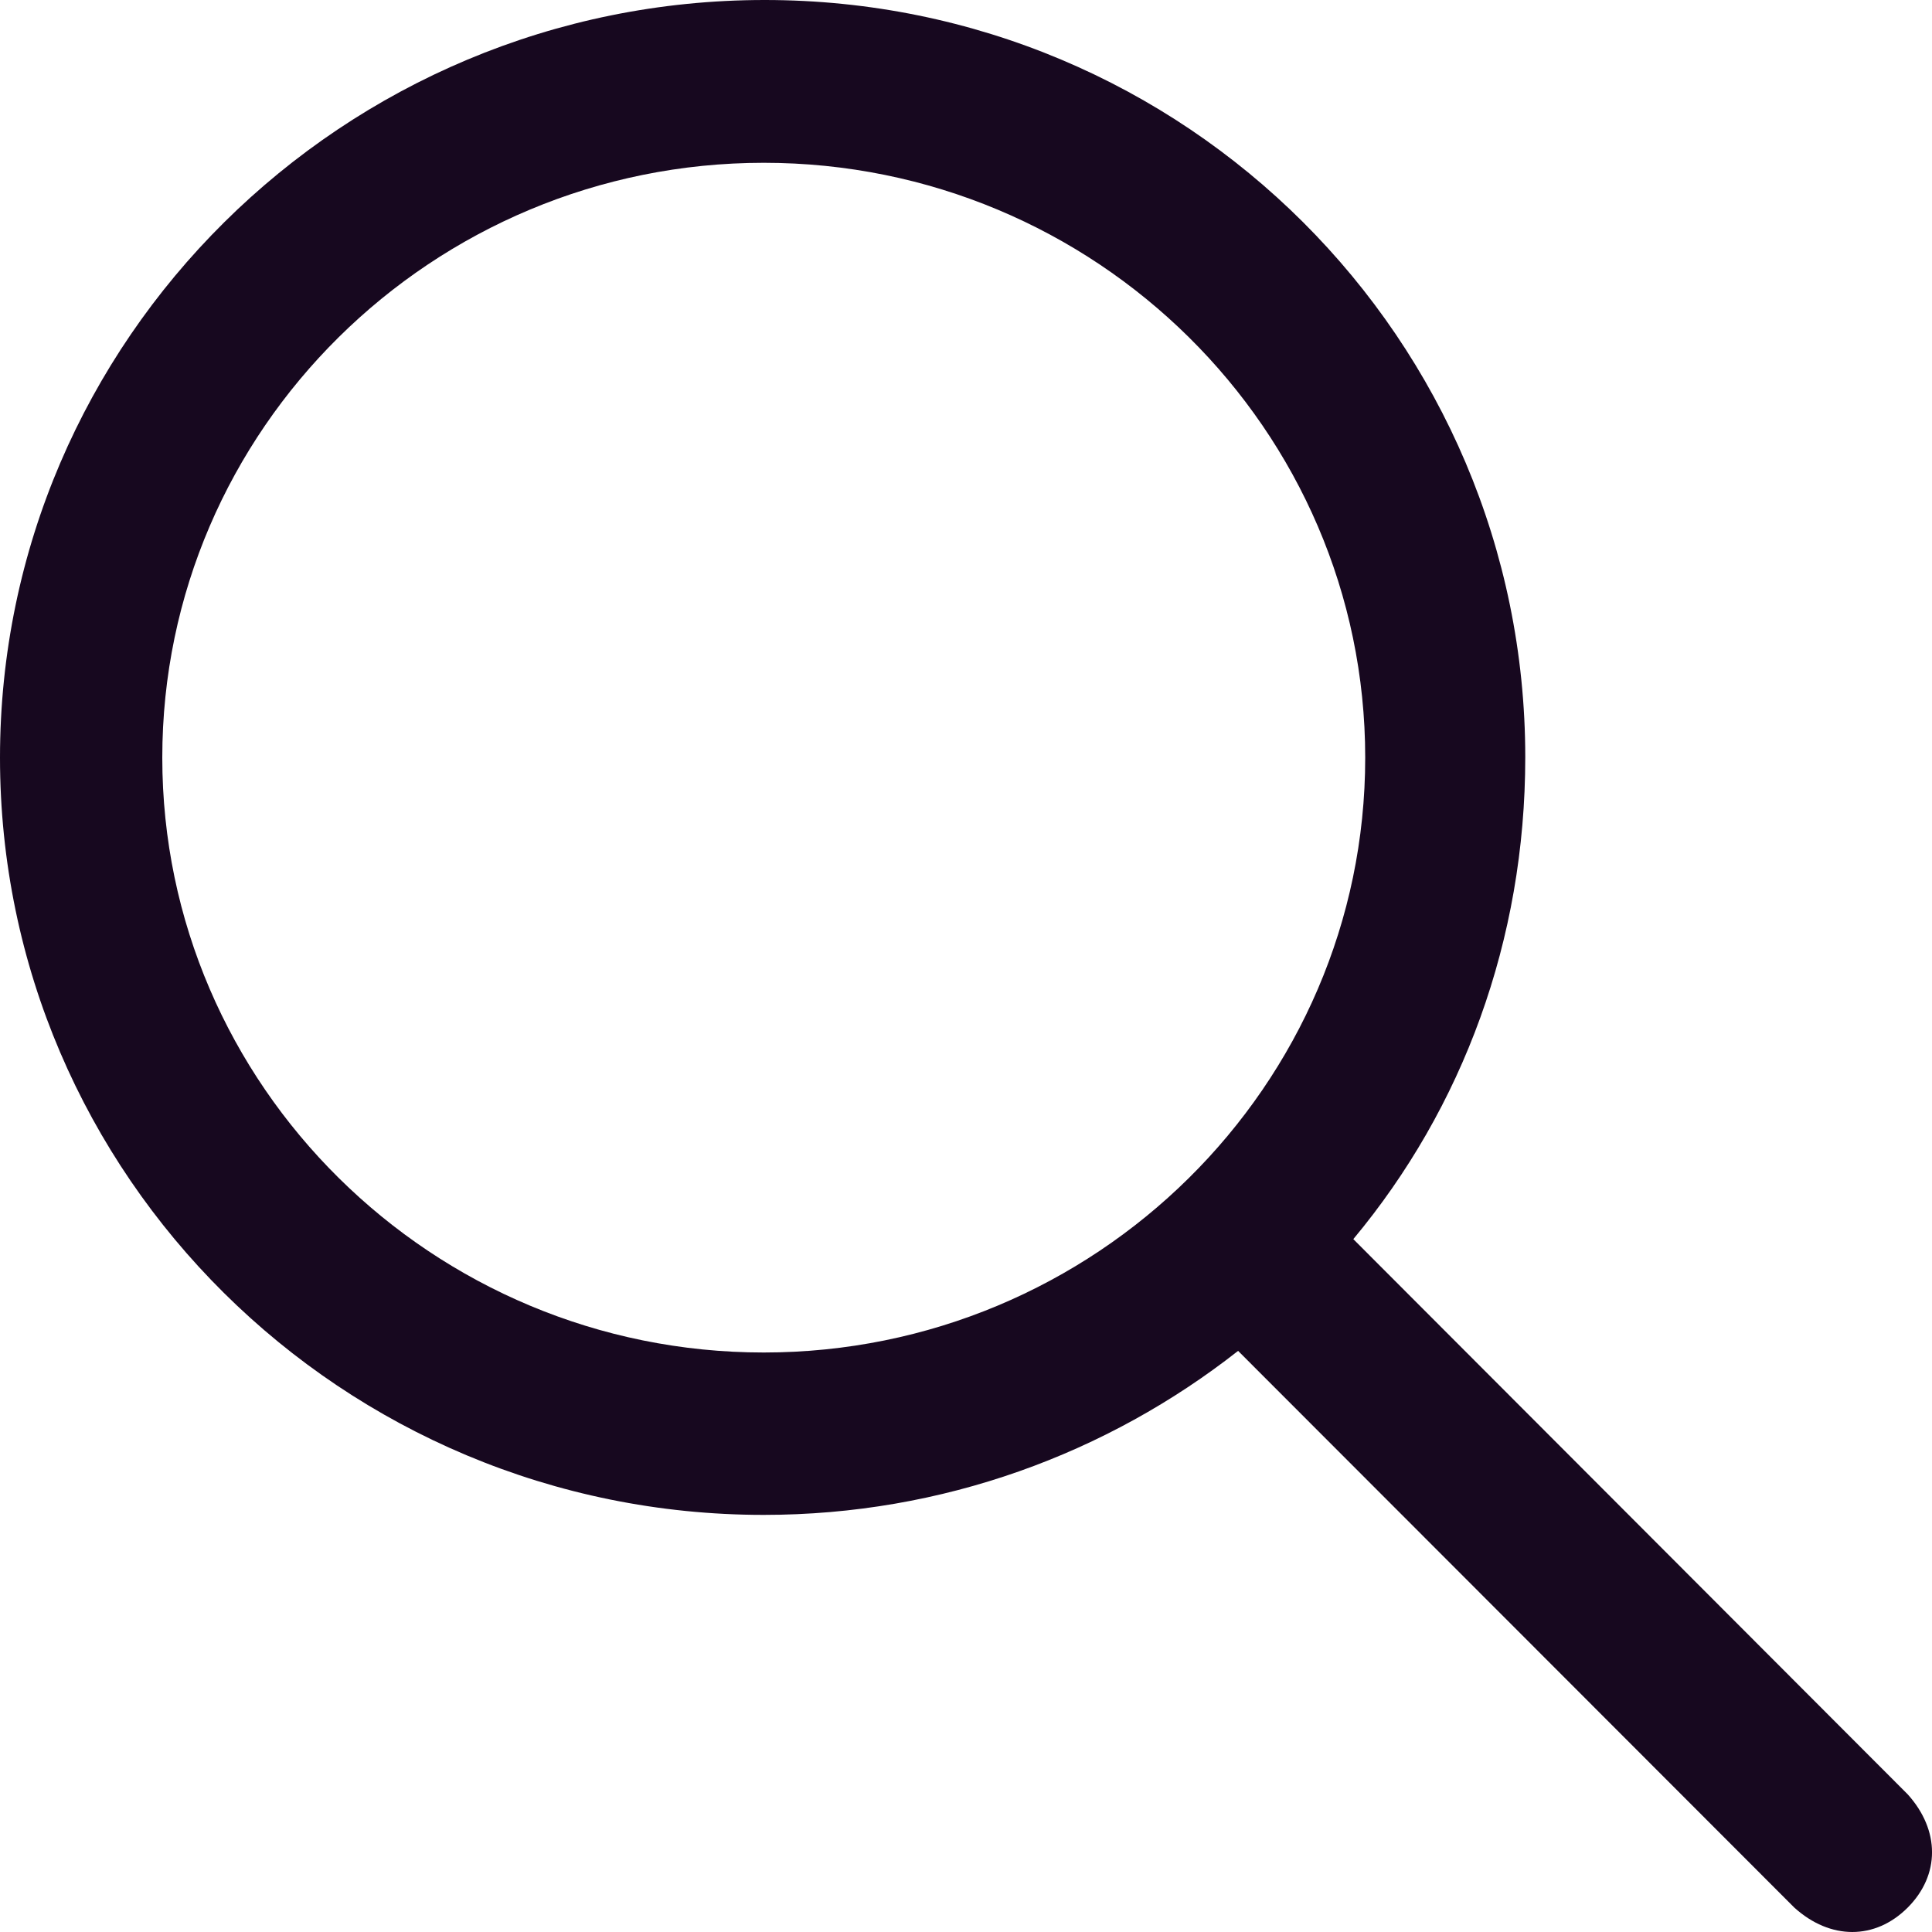 <svg xmlns="http://www.w3.org/2000/svg" width="19" height="19" viewBox="0 0 19 19"><g><g><path fill="#17081f" d="M1.596 7.451c0-3.227 2.656-5.85 5.915-5.85 3.26 0 5.915 2.623 5.915 5.85 0 3.227-2.656 5.85-5.915 5.85s-5.915-2.627-5.915-5.85zm17.165 10.195l-5.452-5.46C14.384 10.896 15 9.248 15 7.447 15 3.34 11.662 0 7.52 0 3.375 0 0 3.344 0 7.451c0 4.108 3.368 7.447 7.511 7.447 1.76 0 3.38-.604 4.665-1.613l5.47 5.475c.354.32.795.32 1.115 0 .319-.32.319-.76 0-1.114z"/></g></g></svg>